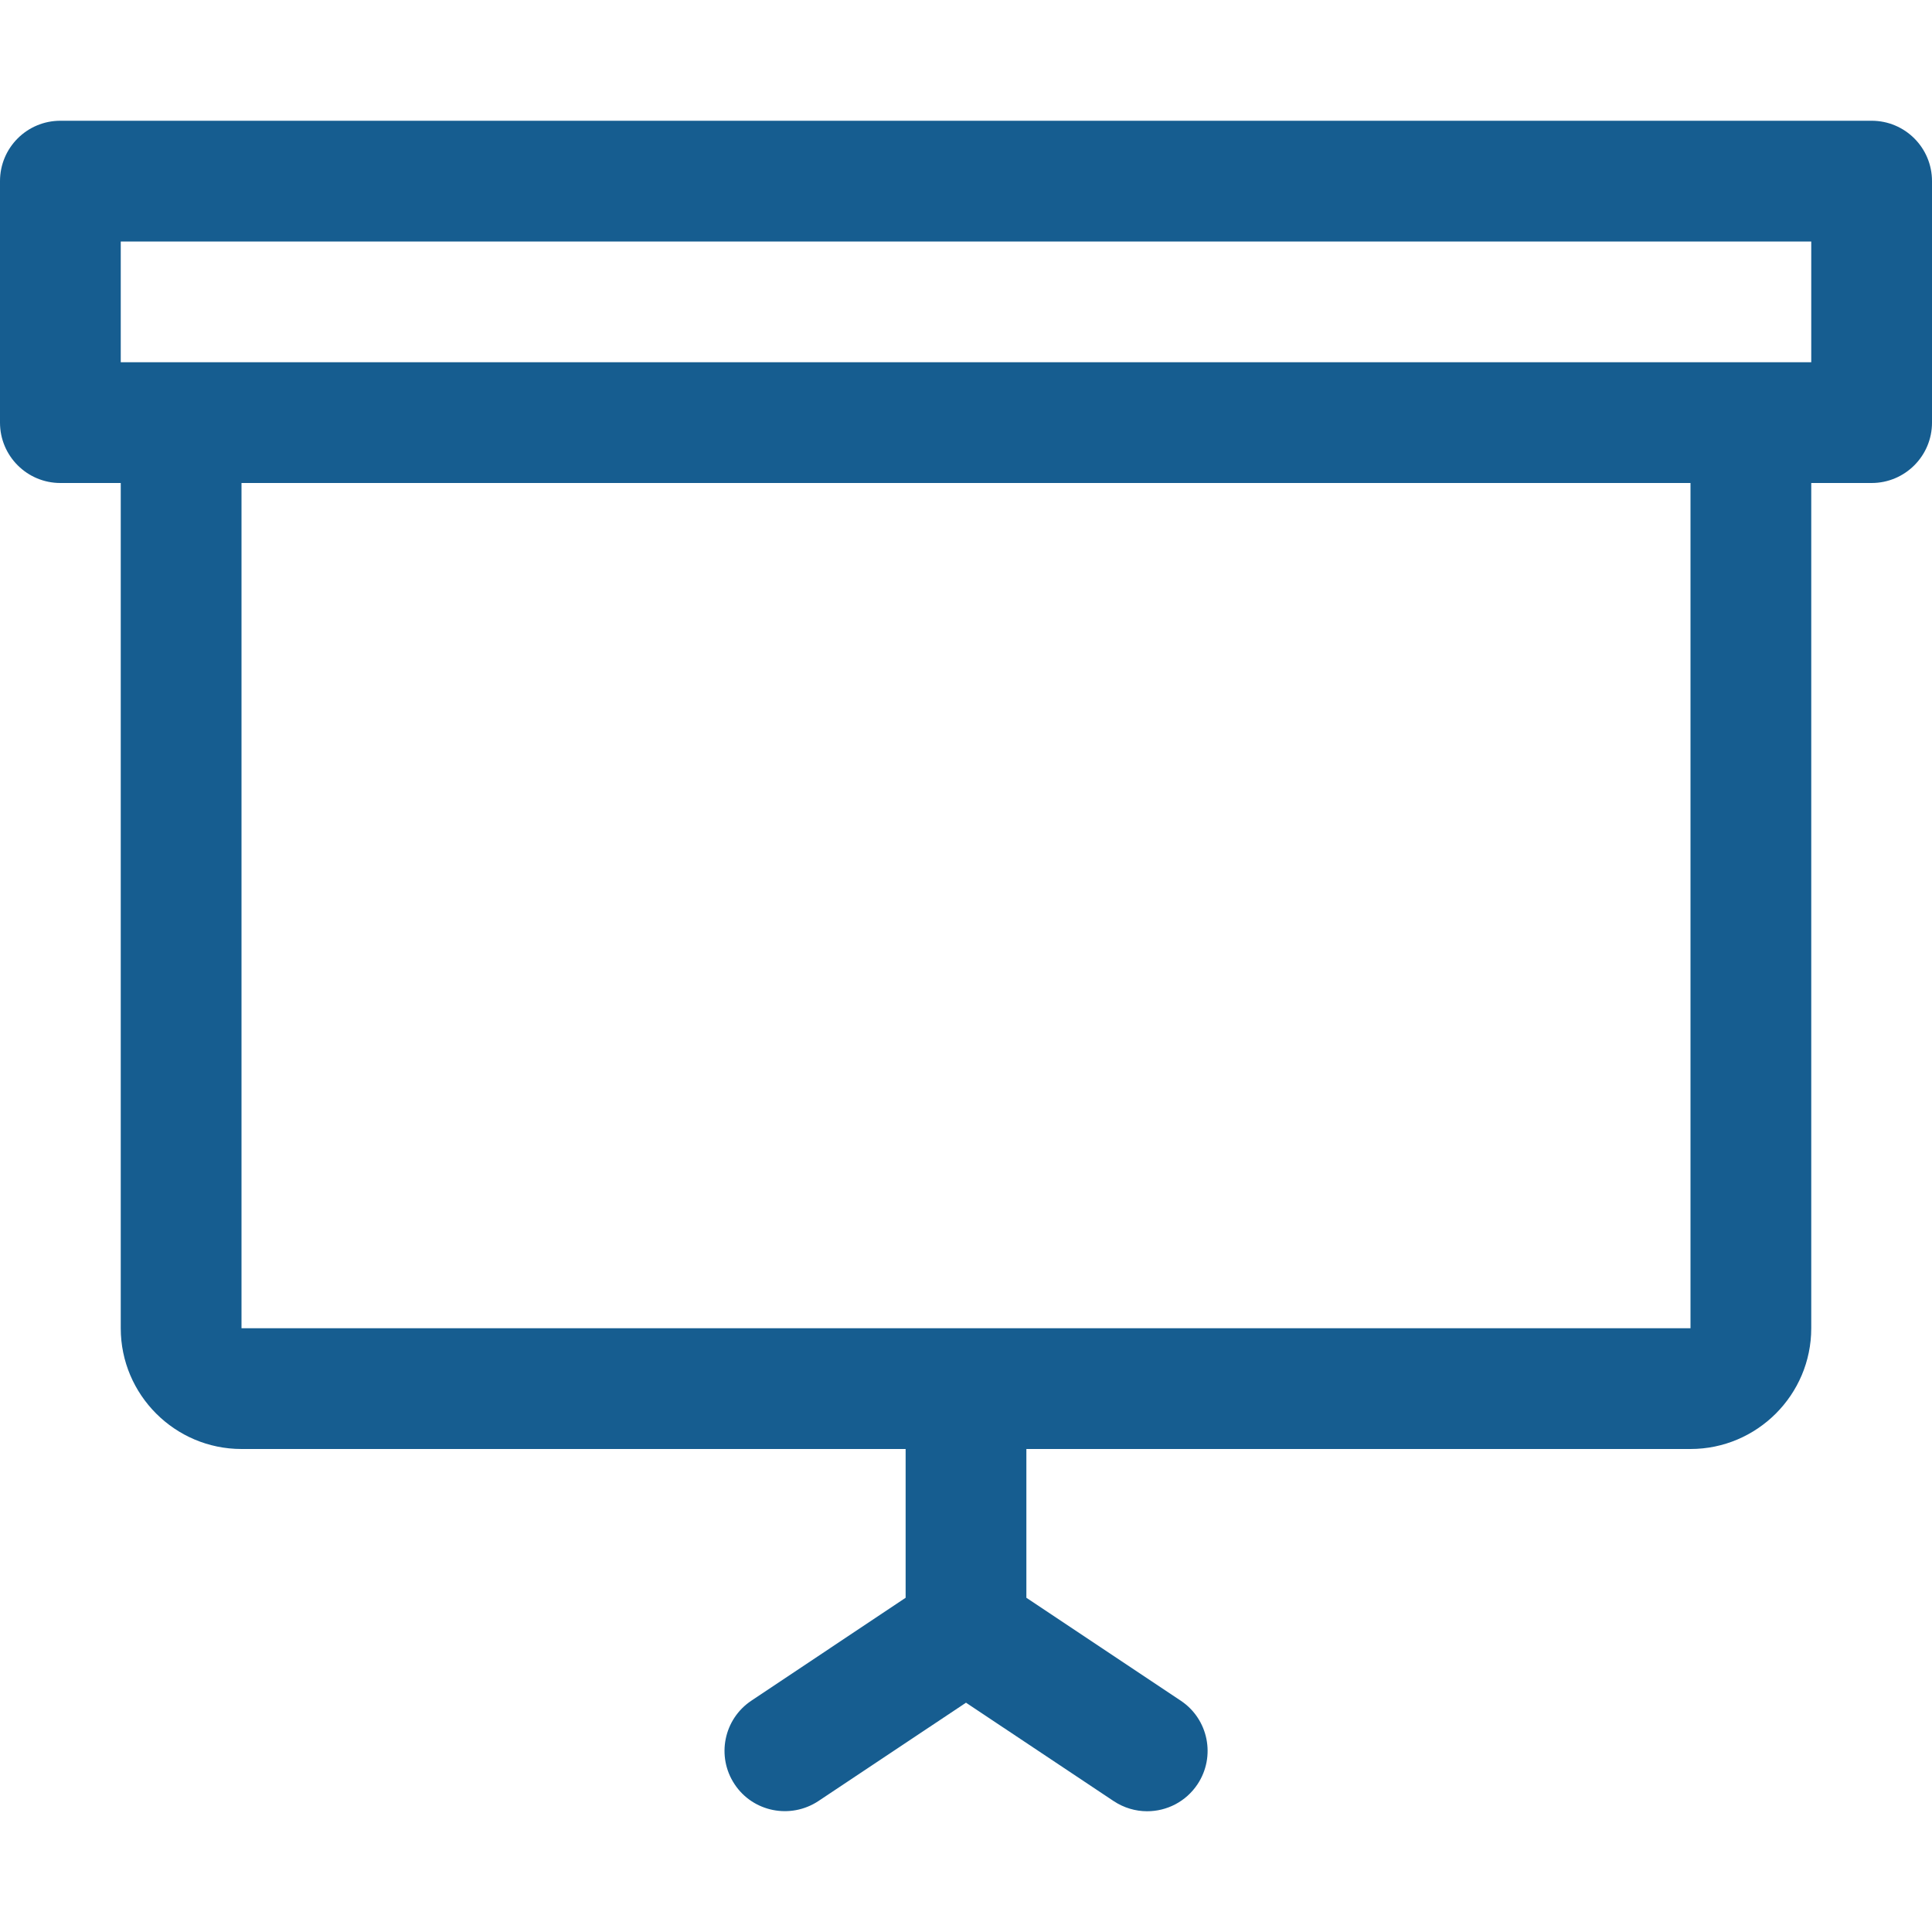 <?xml version="1.0" encoding="UTF-8"?>
<!-- Generator: Adobe Illustrator 19.0.0, SVG Export Plug-In . SVG Version: 6.00 Build 0)  -->
<svg xmlns="http://www.w3.org/2000/svg" xmlns:xlink="http://www.w3.org/1999/xlink" version="1.1" id="Capa_1" x="0px" y="0px" viewBox="0 0 512 512" style="enable-background:new 0 0 512 512;" xml:space="preserve" width="512px" height="512px">
<g>
	<g>
		<path d="M496,32H16C7.168,32,0,39.136,0,48v64c0,8.832,7.168,16,16,16h16v224c0,17.632,14.368,32,32,32h176v39.424l-40.864,27.264    c-7.36,4.896-9.344,14.816-4.448,22.176c4.864,7.328,14.784,9.312,22.176,4.448L256,451.232l39.136,26.08    c2.72,1.792,5.792,2.688,8.864,2.688c5.184,0,10.24-2.496,13.344-7.136c4.896-7.36,2.912-17.28-4.448-22.176L272,423.424V384h176    c17.632,0,32-14.368,32-32V128h16c8.832,0,16-7.168,16-16V48C512,39.136,504.832,32,496,32z M448,352H64V128h384V352z M480,96H32    V64h448V96z" fill="#165D90"></path>
	</g>
</g>
<g>
</g>
<g>
</g>
<g>
</g>
<g>
</g>
<g>
</g>
<g>
</g>
<g>
</g>
<g>
</g>
<g>
</g>
<g>
</g>
<g>
</g>
<g>
</g>
<g>
</g>
<g>
</g>
<g>
</g>
</svg>
